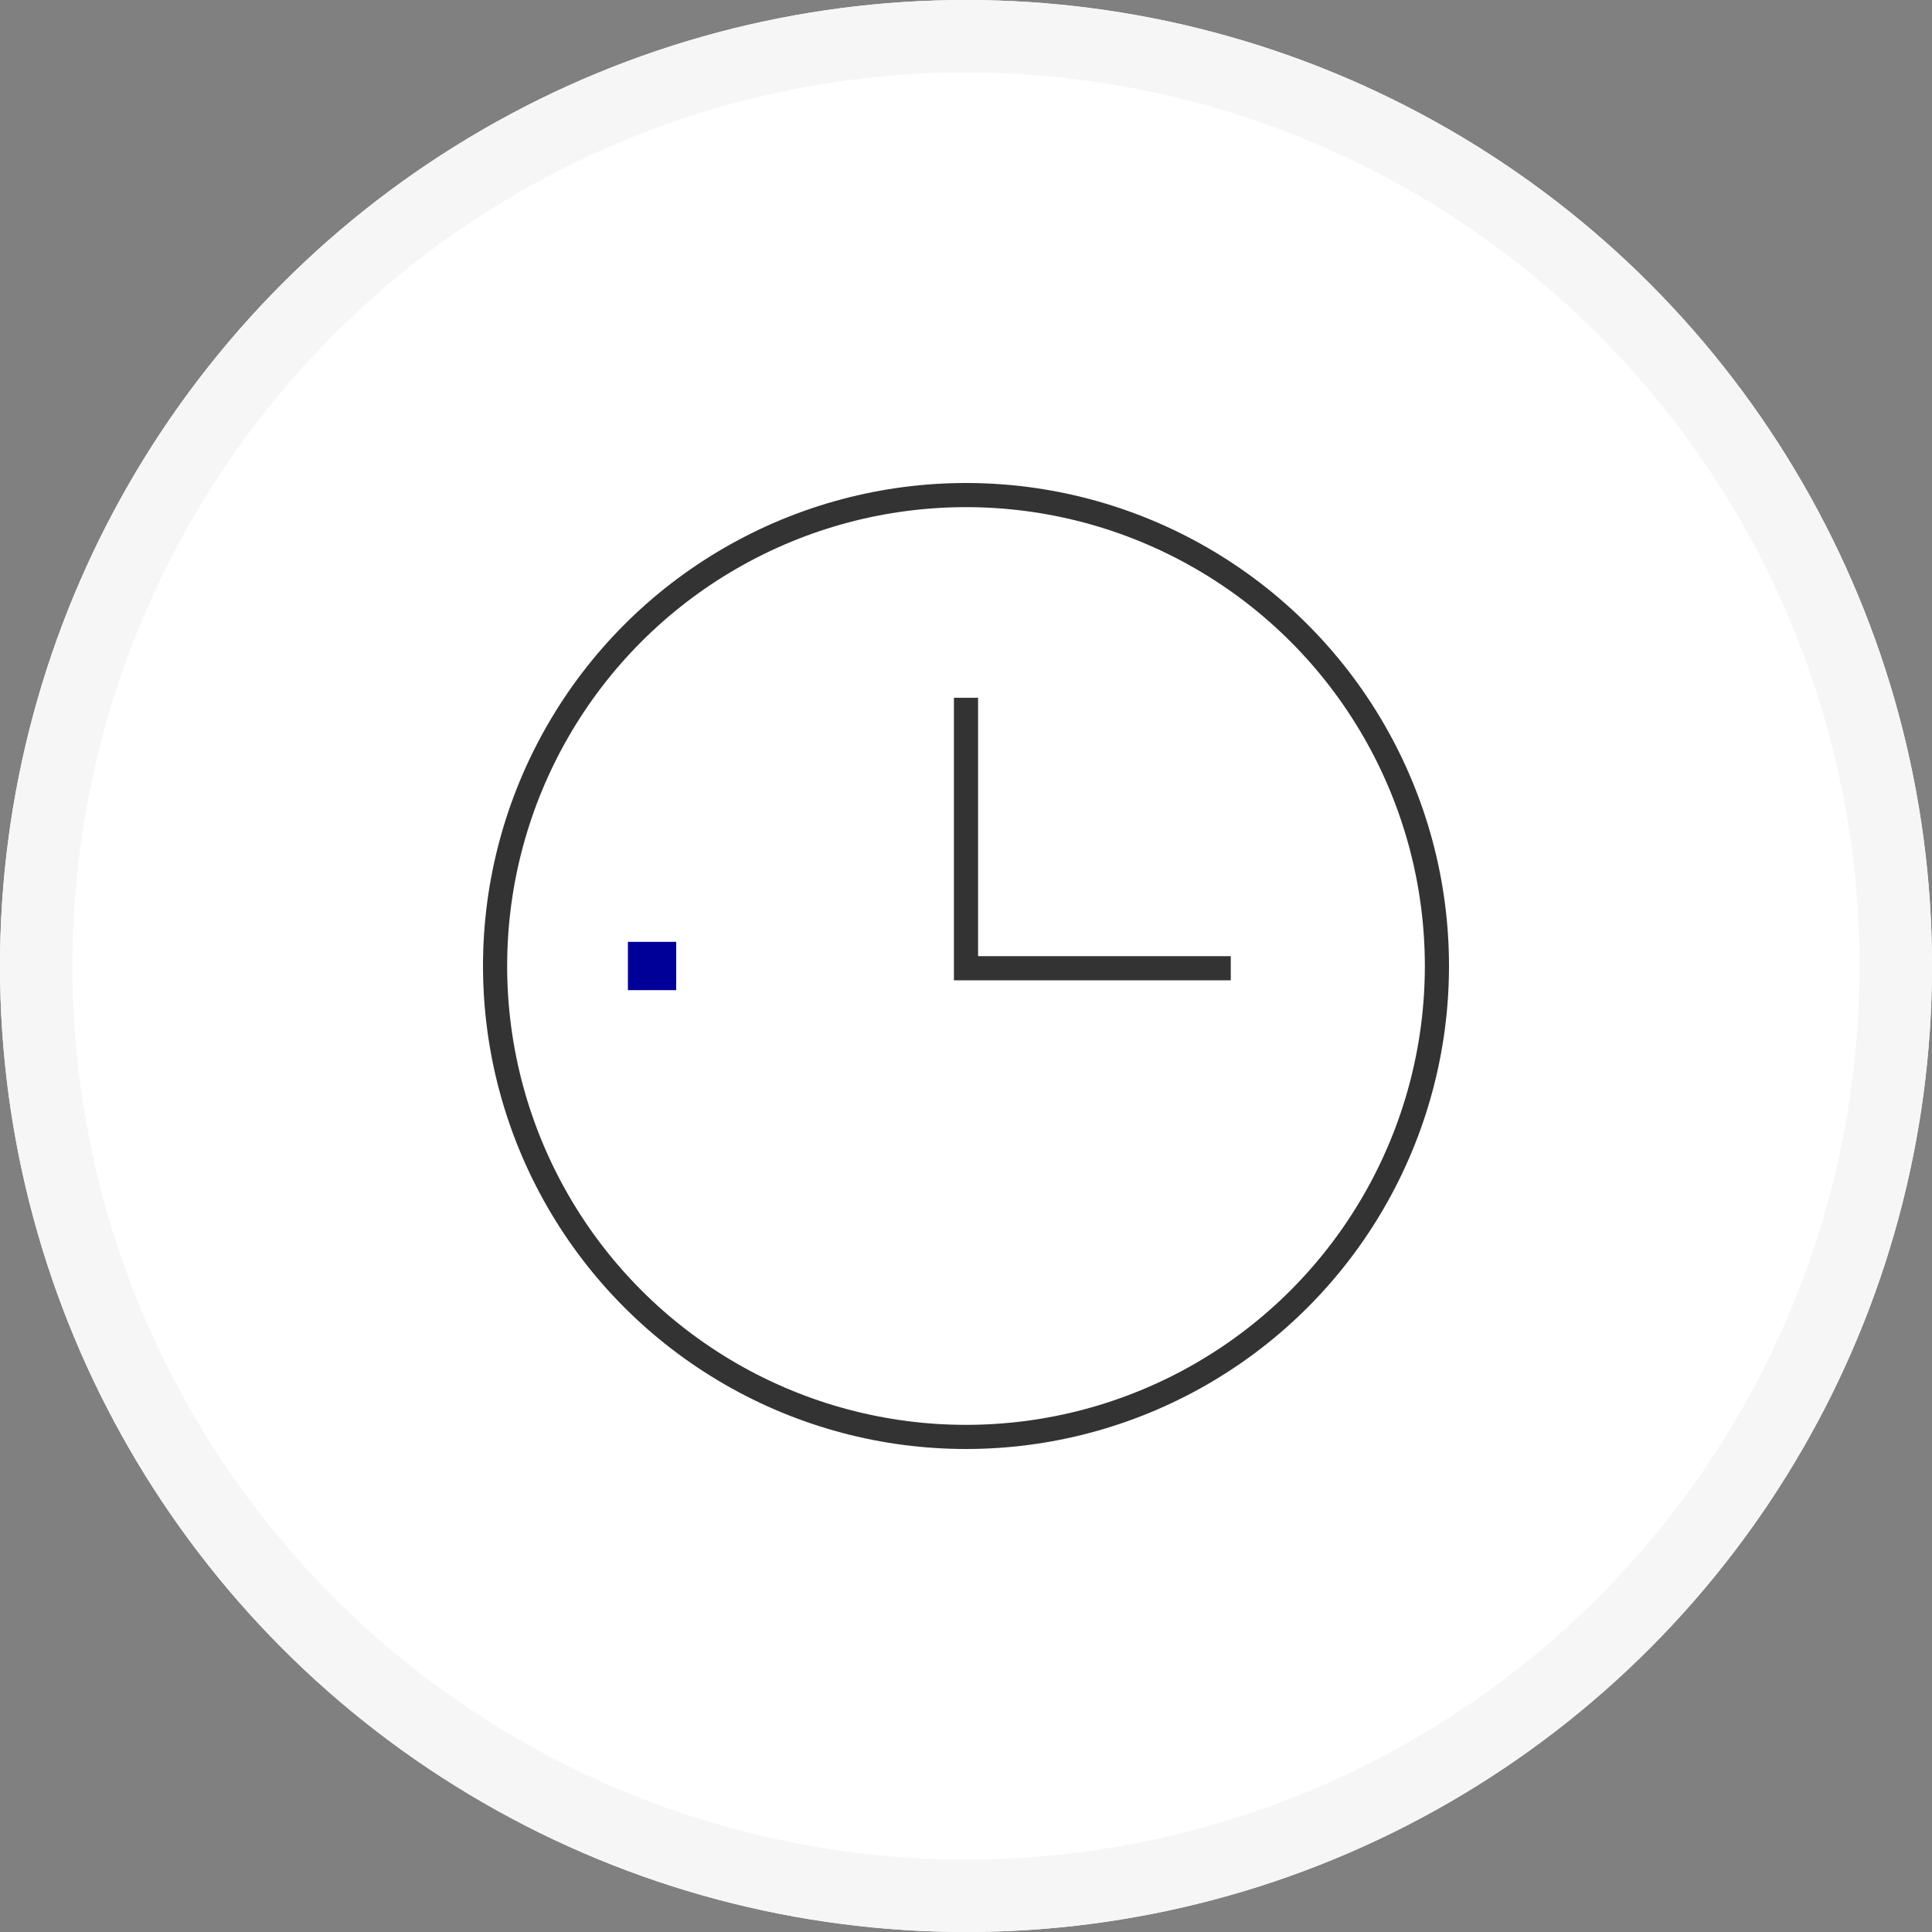 <svg xmlns="http://www.w3.org/2000/svg" width="80" height="80" viewBox="0 0 80 80">
  <rect x="0" y="0" width="80" height="80" fill="#808080" stroke="none"/>
  <g id="グループ_1809" data-name="グループ 1809" transform="translate(5049 19321)">
    <g id="楕円形_12" data-name="楕円形 12" transform="translate(-5049 -19321)" fill="#fff" stroke="#f6f6f6" stroke-width="3">
      <circle cx="40" cy="40" r="40" stroke="none"/>
      <circle cx="40" cy="40" r="38.5" fill="none"/>
    </g>
    <g id="グループ_1755" data-name="グループ 1755" transform="translate(115 -419)">
      <g id="楕円形_156" data-name="楕円形 156" transform="translate(-5144 -18882)" fill="none" stroke="#333" stroke-width="1">
        <circle cx="20" cy="20" r="20" stroke="none"/>
        <circle cx="20" cy="20" r="19.5" fill="none"/>
      </g>
      <path id="パス_2862" data-name="パス 2862" d="M-5124-18873.107v11.2h10.964" fill="none" stroke="#333" stroke-width="1"/>
      <rect id="長方形_1861" data-name="長方形 1861" width="2" height="2" transform="translate(-5138 -18863)" fill="#009"/>
    </g>
  </g>
</svg>
